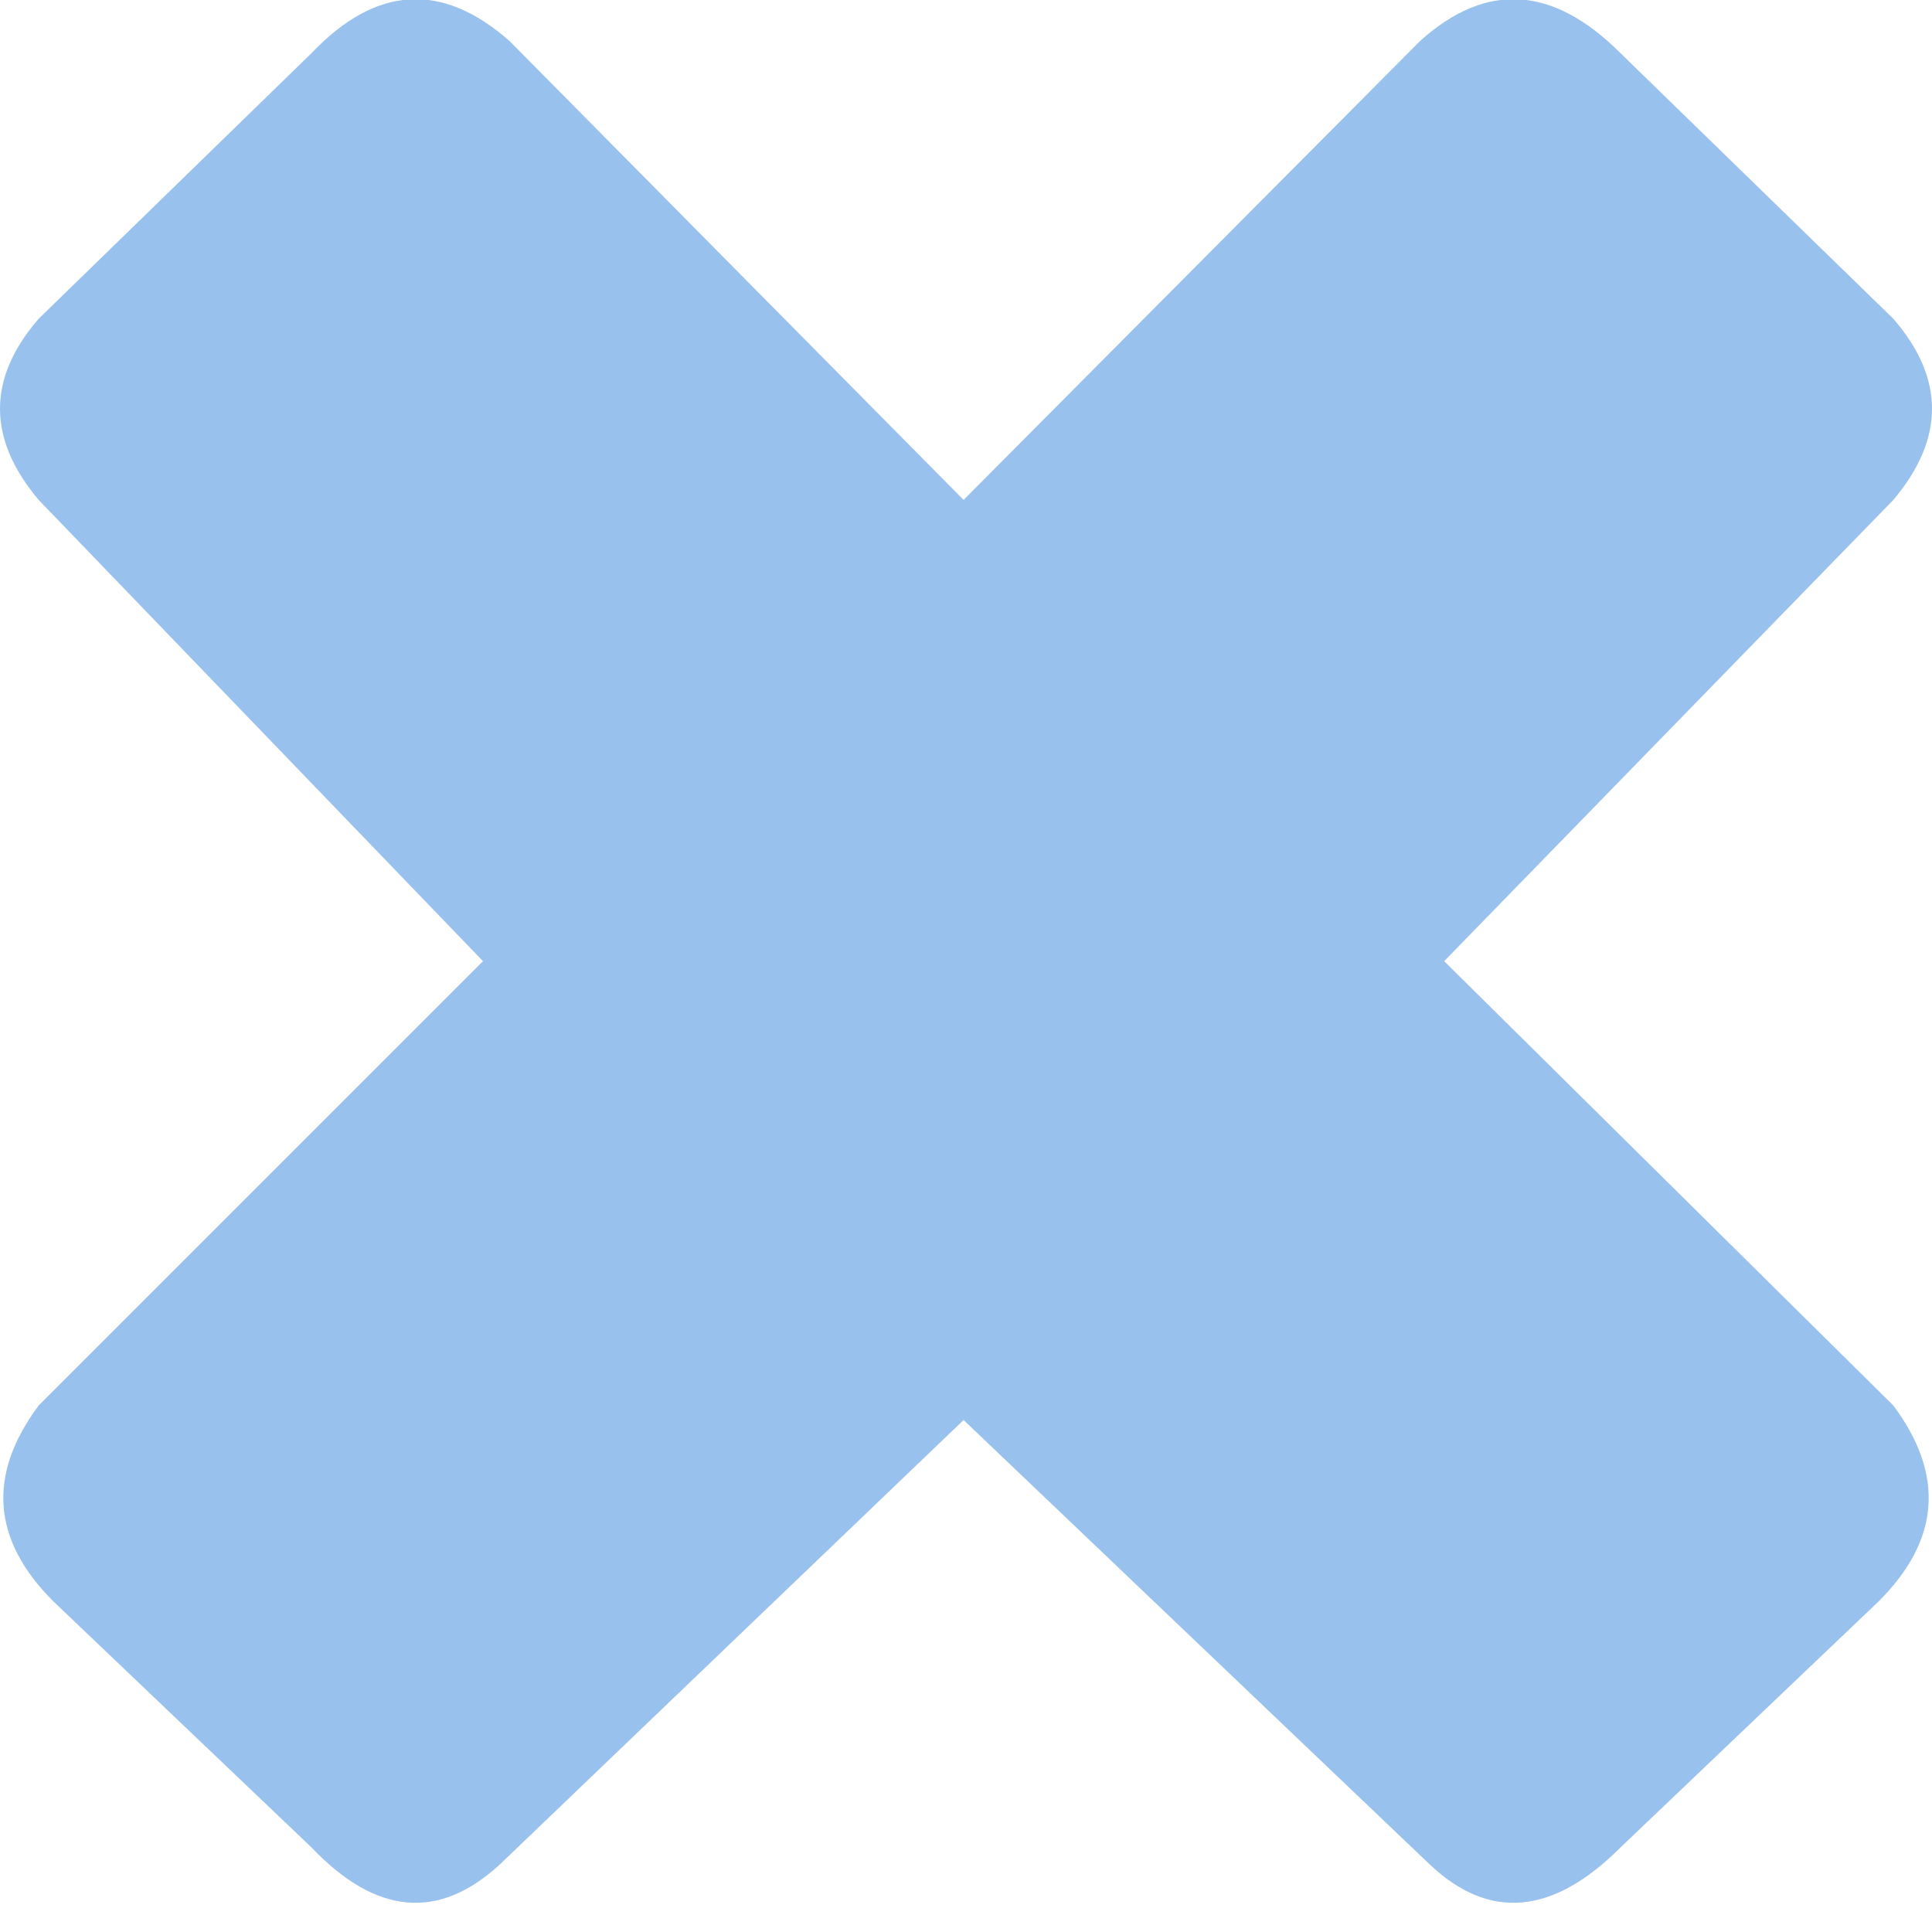 
<svg xmlns="http://www.w3.org/2000/svg" version="1.1" xmlns:xlink="http://www.w3.org/1999/xlink" preserveAspectRatio="none" x="0px" y="0px" width="40px" height="40px" viewBox="0 0 40 40">
<defs>
<g id="icoCloseShadowBlue_0_Layer0_0_FILL">
<path fill="#0266D6" fill-opacity="0.4" stroke="none" d="
M 29.9 19.9
L 39.2 10.35
Q 40.8 8.45 39.2 6.6
L 33.55 1.1
Q 31.45 -1 29.4 0.85
L 19.95 10.35 10.55 0.85
Q 8.45 -1 6.45 1.1
L 0.8 6.6
Q -0.8 8.45 0.8 10.35
L 10 19.9 0.8 29.1
Q -0.8 31.25 1.1 33.15
L 6.45 38.25
Q 8.45 40.35 10.35 38.6
L 19.95 29.4 29.6 38.6
Q 31.45 40.35 33.55 38.25
L 38.9 33.15
Q 40.8 31.25 39.2 29.1
L 29.9 19.9 Z"/>
</g>
</defs>

<g transform="matrix( 1, 0, 0, 1, 0,0) ">
<g transform="matrix( 1, 0, 0, 1, 0,0) ">
<use xlink:href="#icoCloseShadowBlue_0_Layer0_0_FILL"/>
</g>
</g>
</svg>
